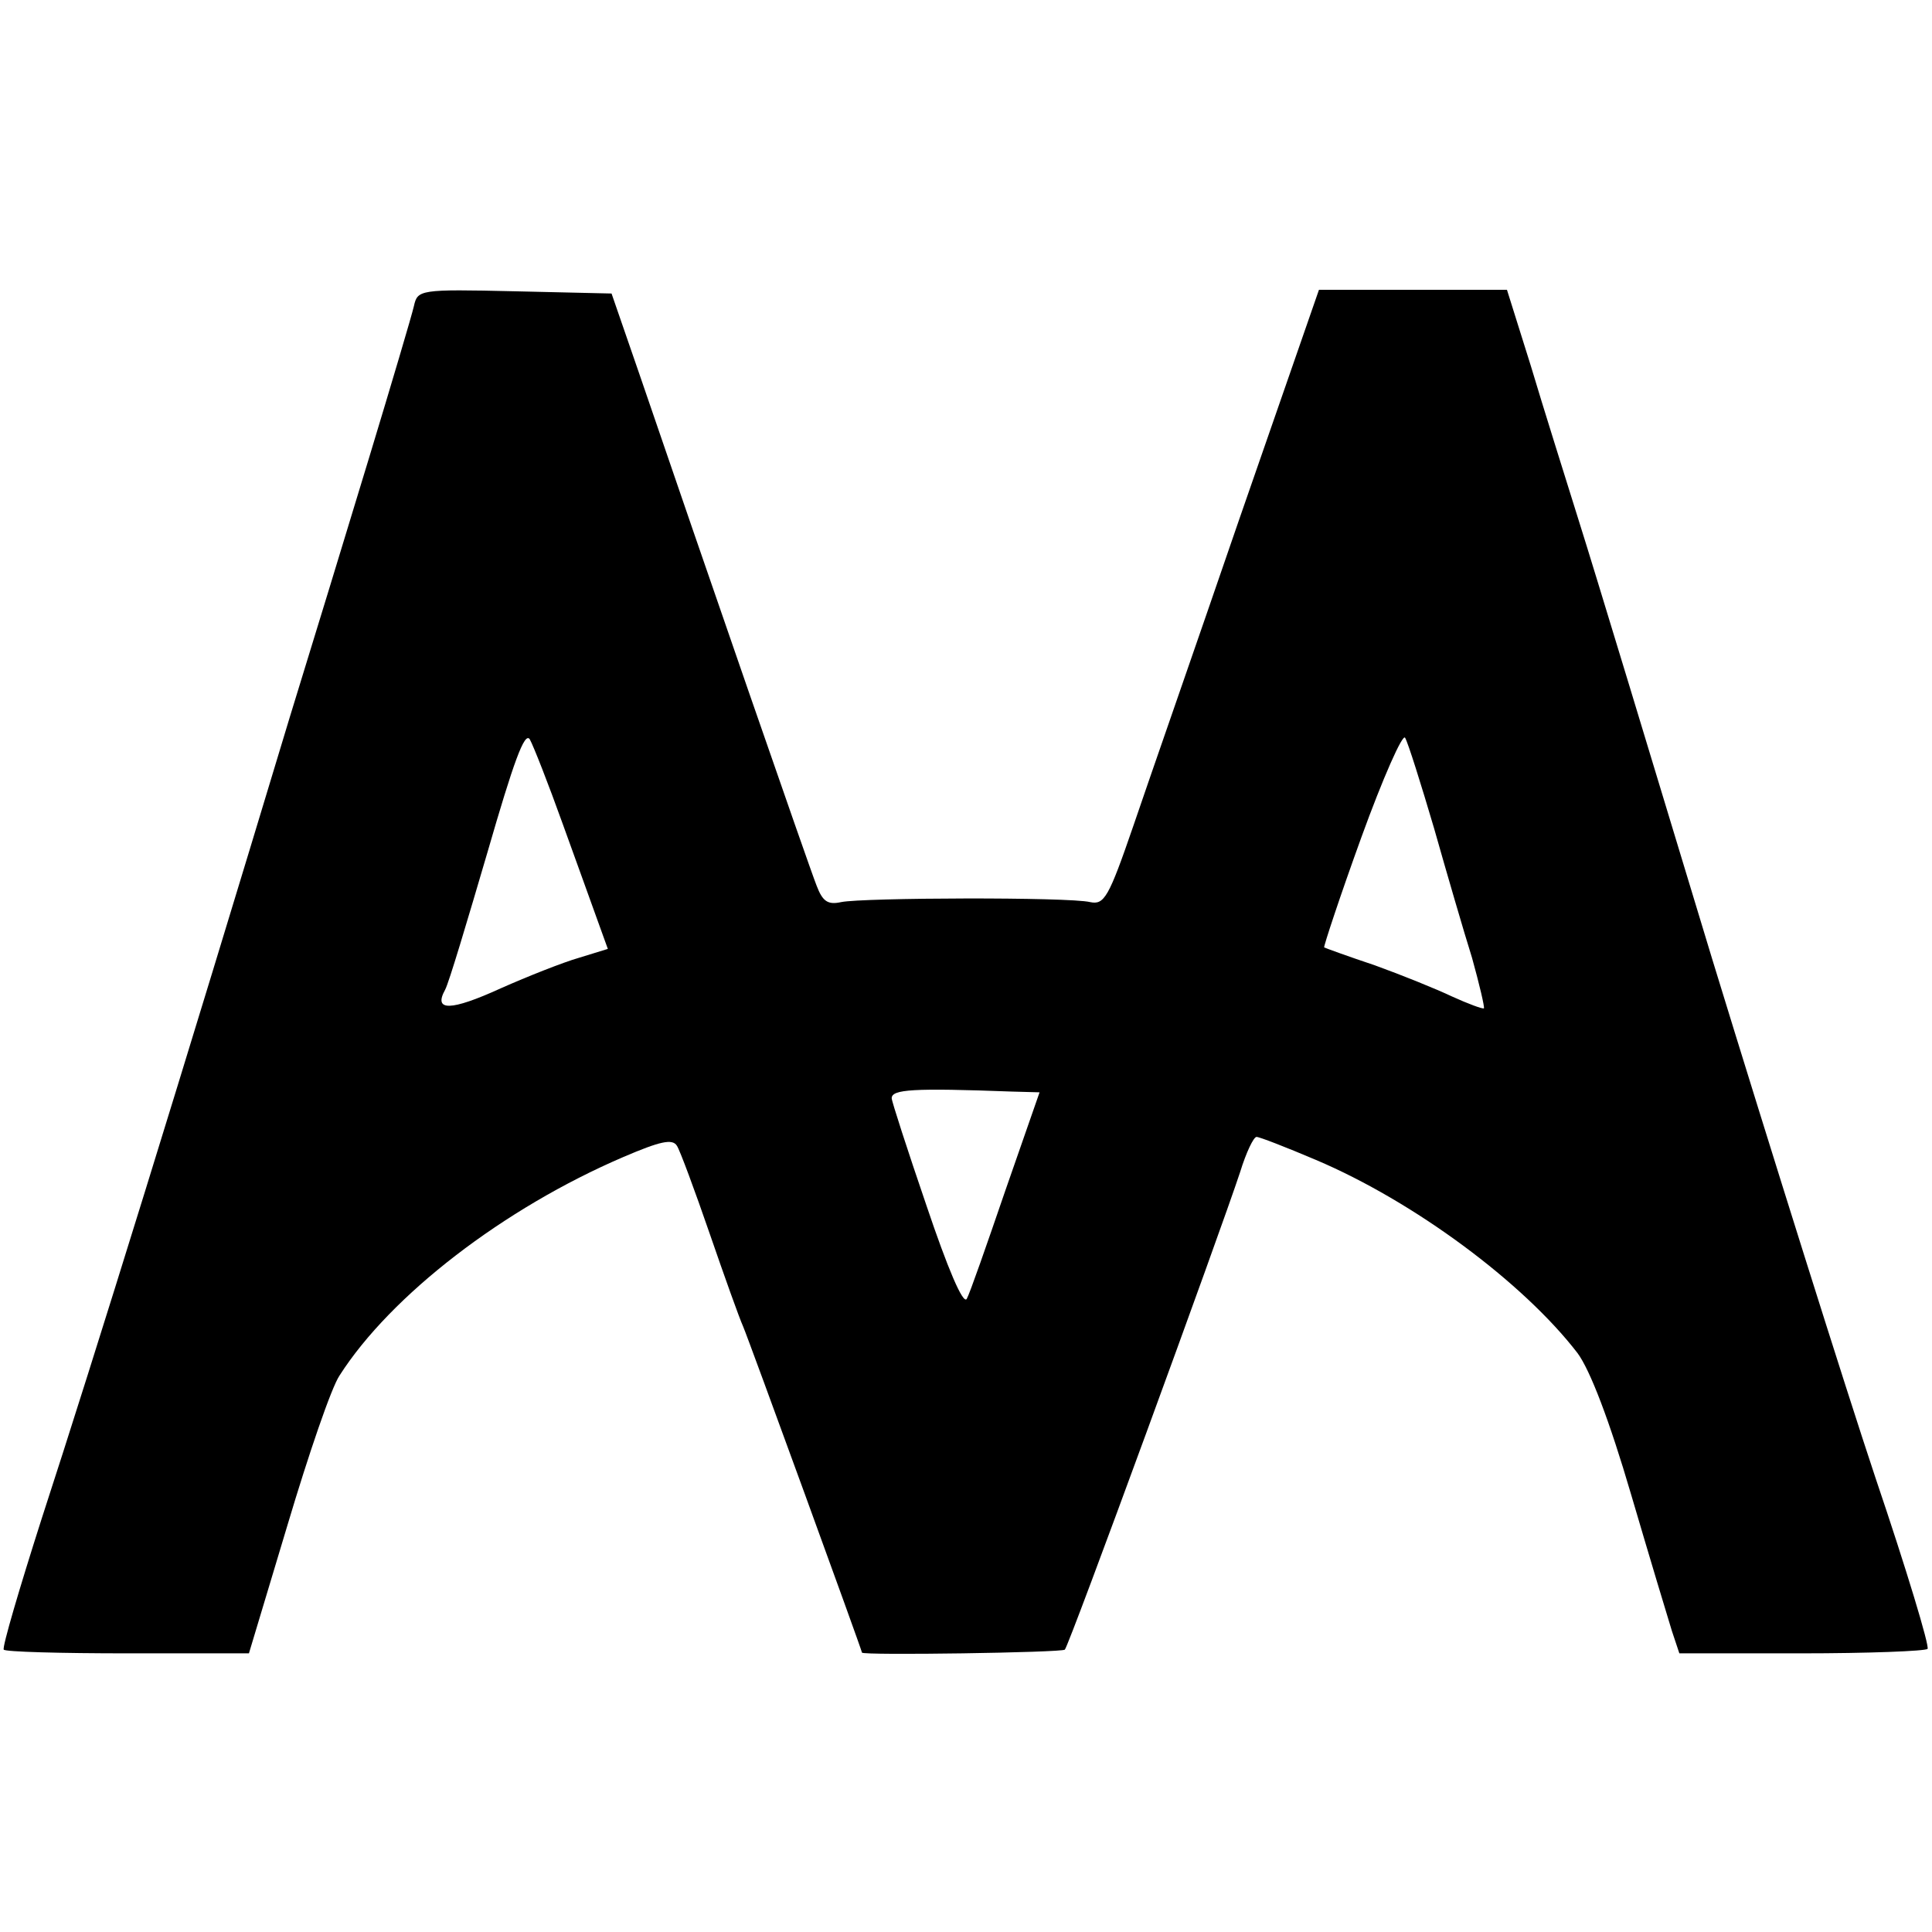 <?xml version="1.0" standalone="no"?>
<!DOCTYPE svg PUBLIC "-//W3C//DTD SVG 20010904//EN"
 "http://www.w3.org/TR/2001/REC-SVG-20010904/DTD/svg10.dtd">
<svg version="1.0" xmlns="http://www.w3.org/2000/svg"
 width="260pt" height="260pt" viewBox="0 0 260 260"
 preserveAspectRatio="xMidYMid meet">
<g transform="translate(0,260) scale(0.1,-0.1)"
fill="#000000" stroke="none">
<path d="M557 2188 c-3 -13 -30 -104 -60 -203 -30 -99 -78 -256 -107 -350
-147 -487 -262 -858 -334 -1079 -30 -94 -53 -172 -51 -176 2 -3 77 -5 167 -5
l163 0 52 173 c28 94 59 185 70 201 69 108 221 225 382 294 49 21 66 25 72 15
4 -6 24 -60 44 -118 20 -58 40 -114 45 -125 7 -16 160 -436 160 -439 0 -4 270
0 273 4 6 6 209 561 236 643 8 26 18 47 22 47 4 0 40 -14 80 -31 132 -56 279
-165 352 -260 17 -23 43 -91 72 -190 25 -85 50 -168 55 -184 l10 -30 164 0
c90 0 167 3 170 6 3 3 -28 106 -70 230 -41 123 -140 438 -220 699 -79 261
-159 525 -178 585 -19 61 -49 156 -66 213 l-32 102 -126 0 -127 0 -107 -308
c-58 -169 -123 -355 -143 -414 -33 -96 -39 -106 -58 -102 -29 7 -306 6 -335 0
-18 -4 -25 1 -33 22 -10 25 -154 441 -238 687 l-38 110 -130 3 c-129 3 -131 2
-136 -20z m200 -696 c19 -53 41 -113 48 -133 l13 -36 -39 -12 c-21 -6 -69 -25
-105 -41 -68 -31 -91 -31 -75 -2 5 9 30 93 57 185 35 121 50 163 57 152 5 -9
25 -60 44 -113z m1173 -7 c17 -60 40 -139 51 -174 10 -36 17 -66 16 -68 -2 -1
-21 6 -43 16 -21 10 -68 29 -104 42 -36 12 -66 23 -68 24 -1 1 21 68 50 148
29 80 56 141 59 134 4 -7 21 -61 39 -122z m-568 -354 l37 -1 -46 -132 c-25
-73 -48 -139 -52 -146 -5 -8 -26 42 -54 125 -26 76 -47 141 -47 145 0 12 28
14 162 9z"/>
</g>
</svg>
